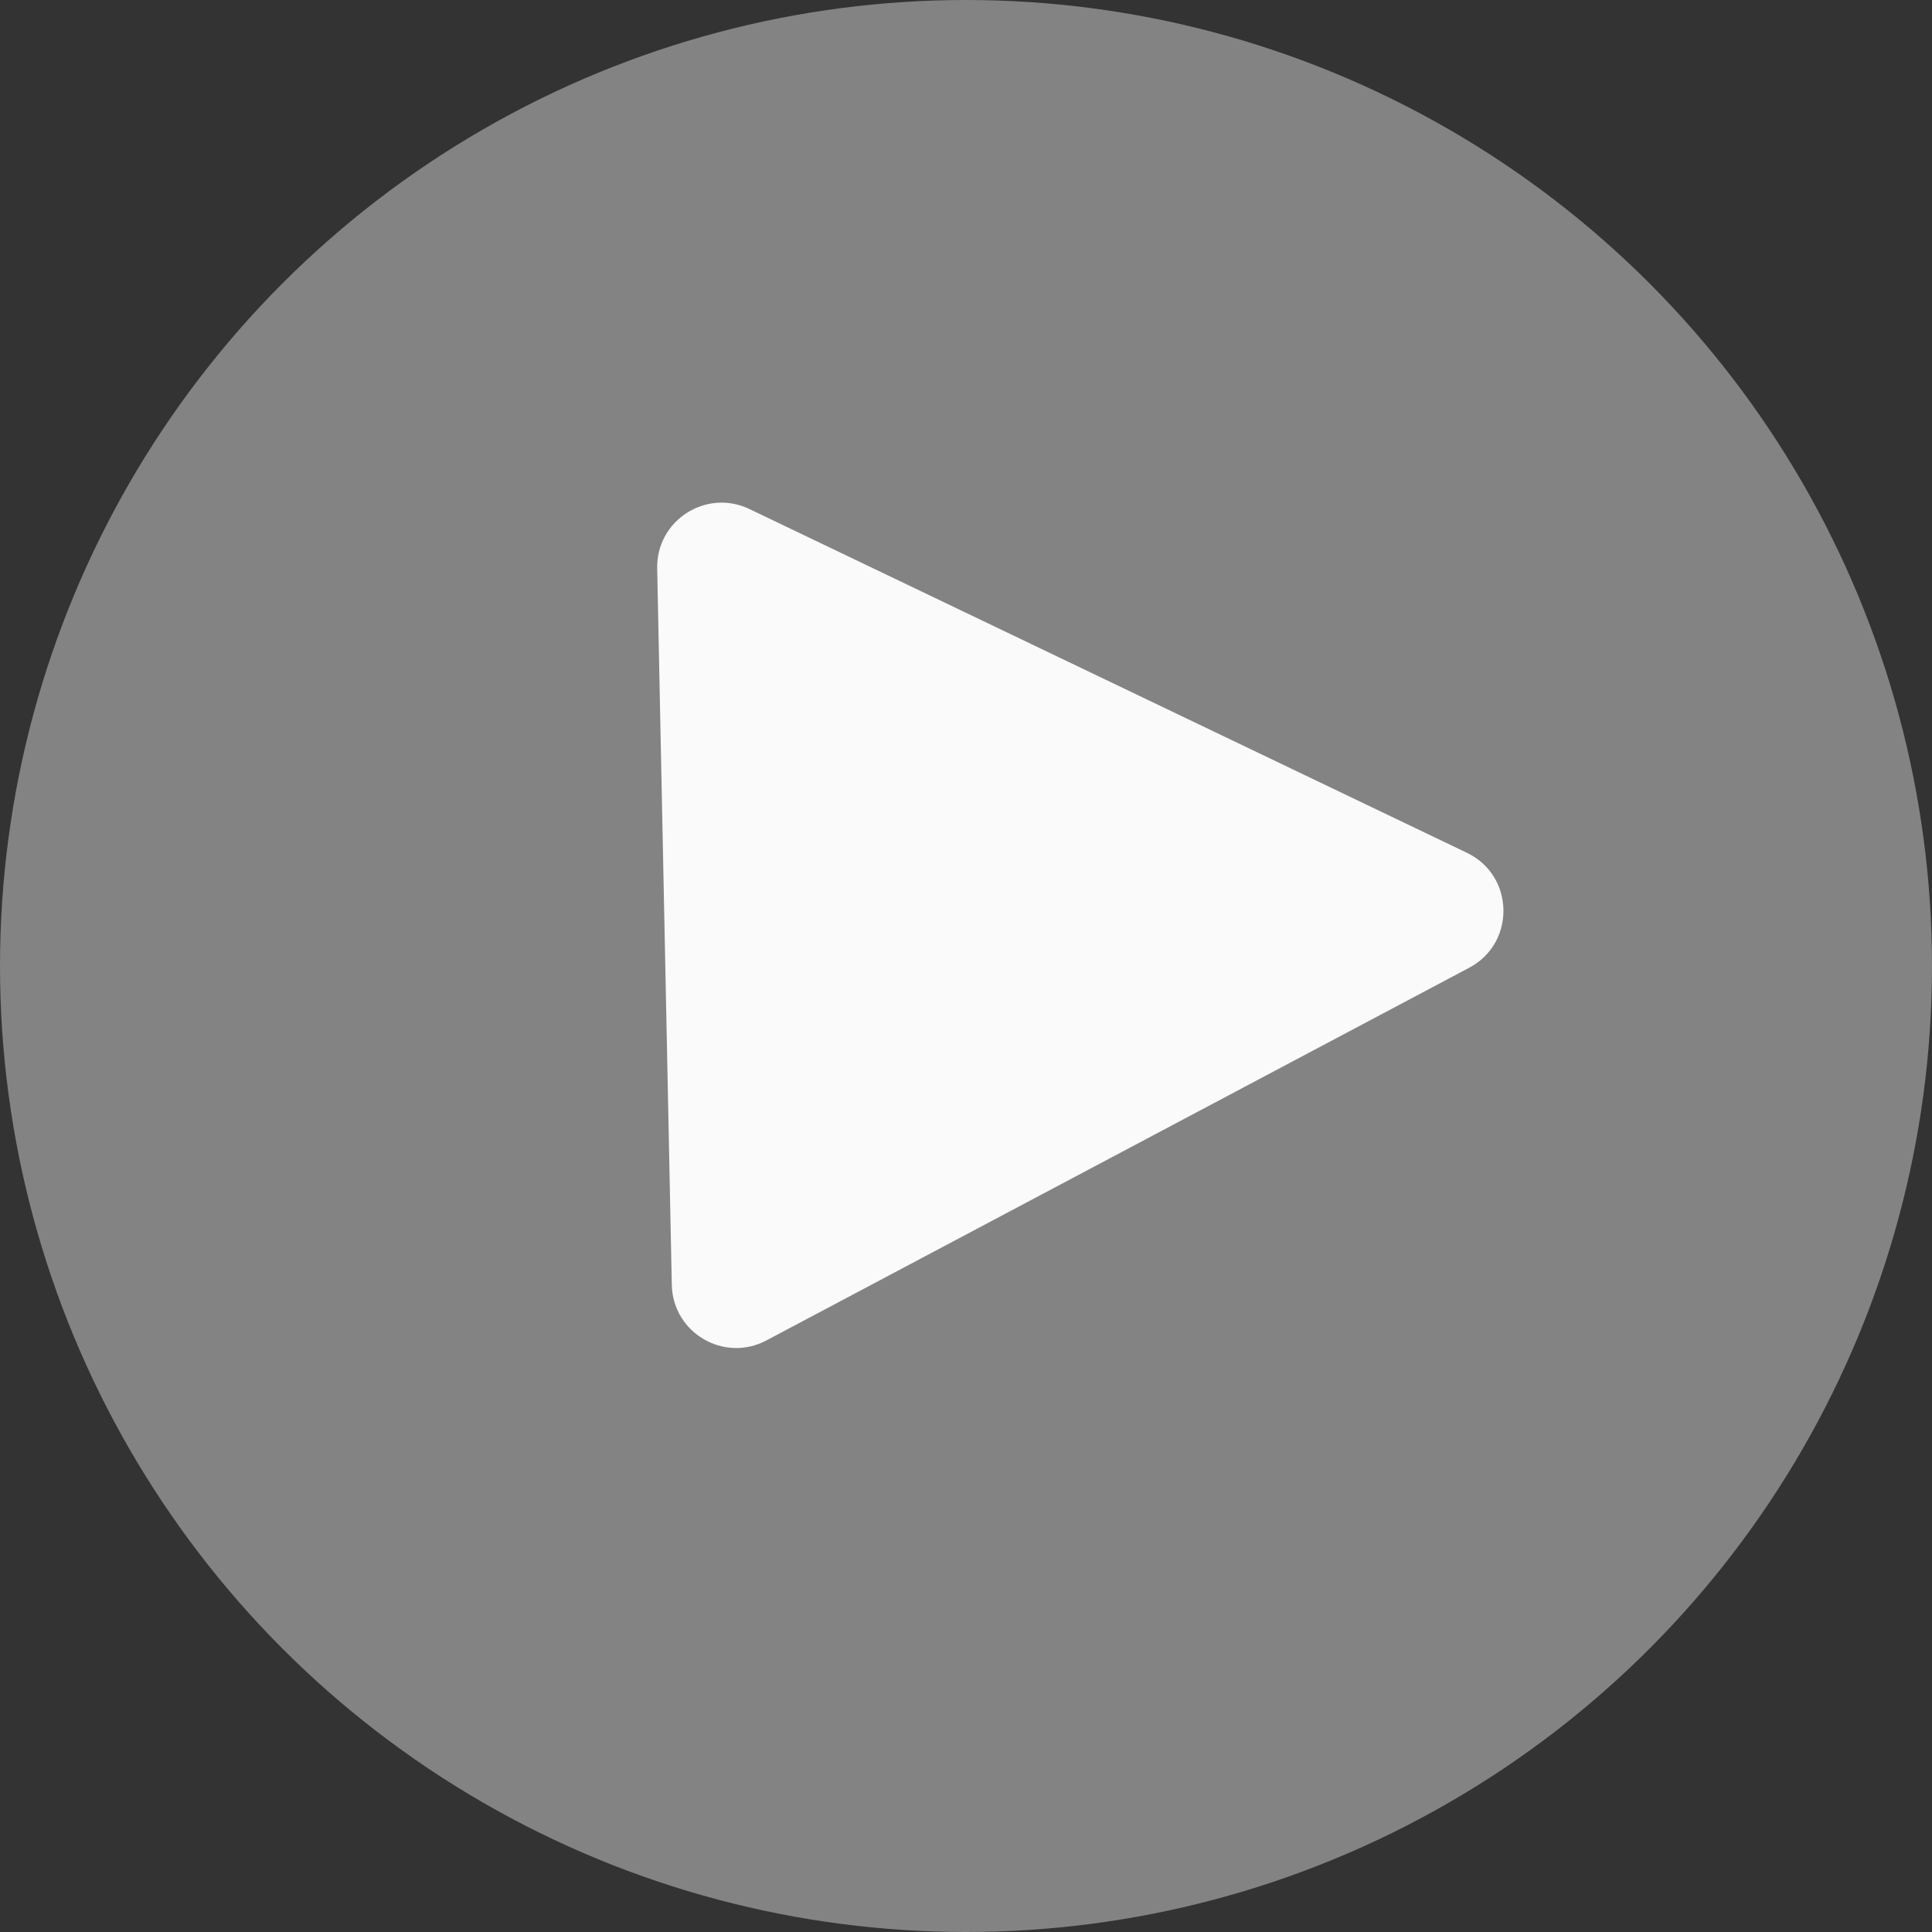 <svg width="150" height="150" viewBox="0 0 150 150" fill="none" xmlns="http://www.w3.org/2000/svg">
<rect x="0" y="0" width="150" height="150" fill="#333333" stroke="none"/>
<g id="Group 453">
<circle id="Ellipse 8" cx="75" cy="75" r="75" fill="#FAFAFA" fill-opacity="0.4"/>
<path id="Polygon 1" d="M113.887 66.209C117.589 67.982 117.695 73.213 114.07 75.135L59.5 104.072C56.21 105.817 52.235 103.48 52.159 99.757L51.024 44.132C50.948 40.409 54.825 37.912 58.184 39.521L113.887 66.209Z" fill="#FAFAFA"/>
</g>
</svg>
